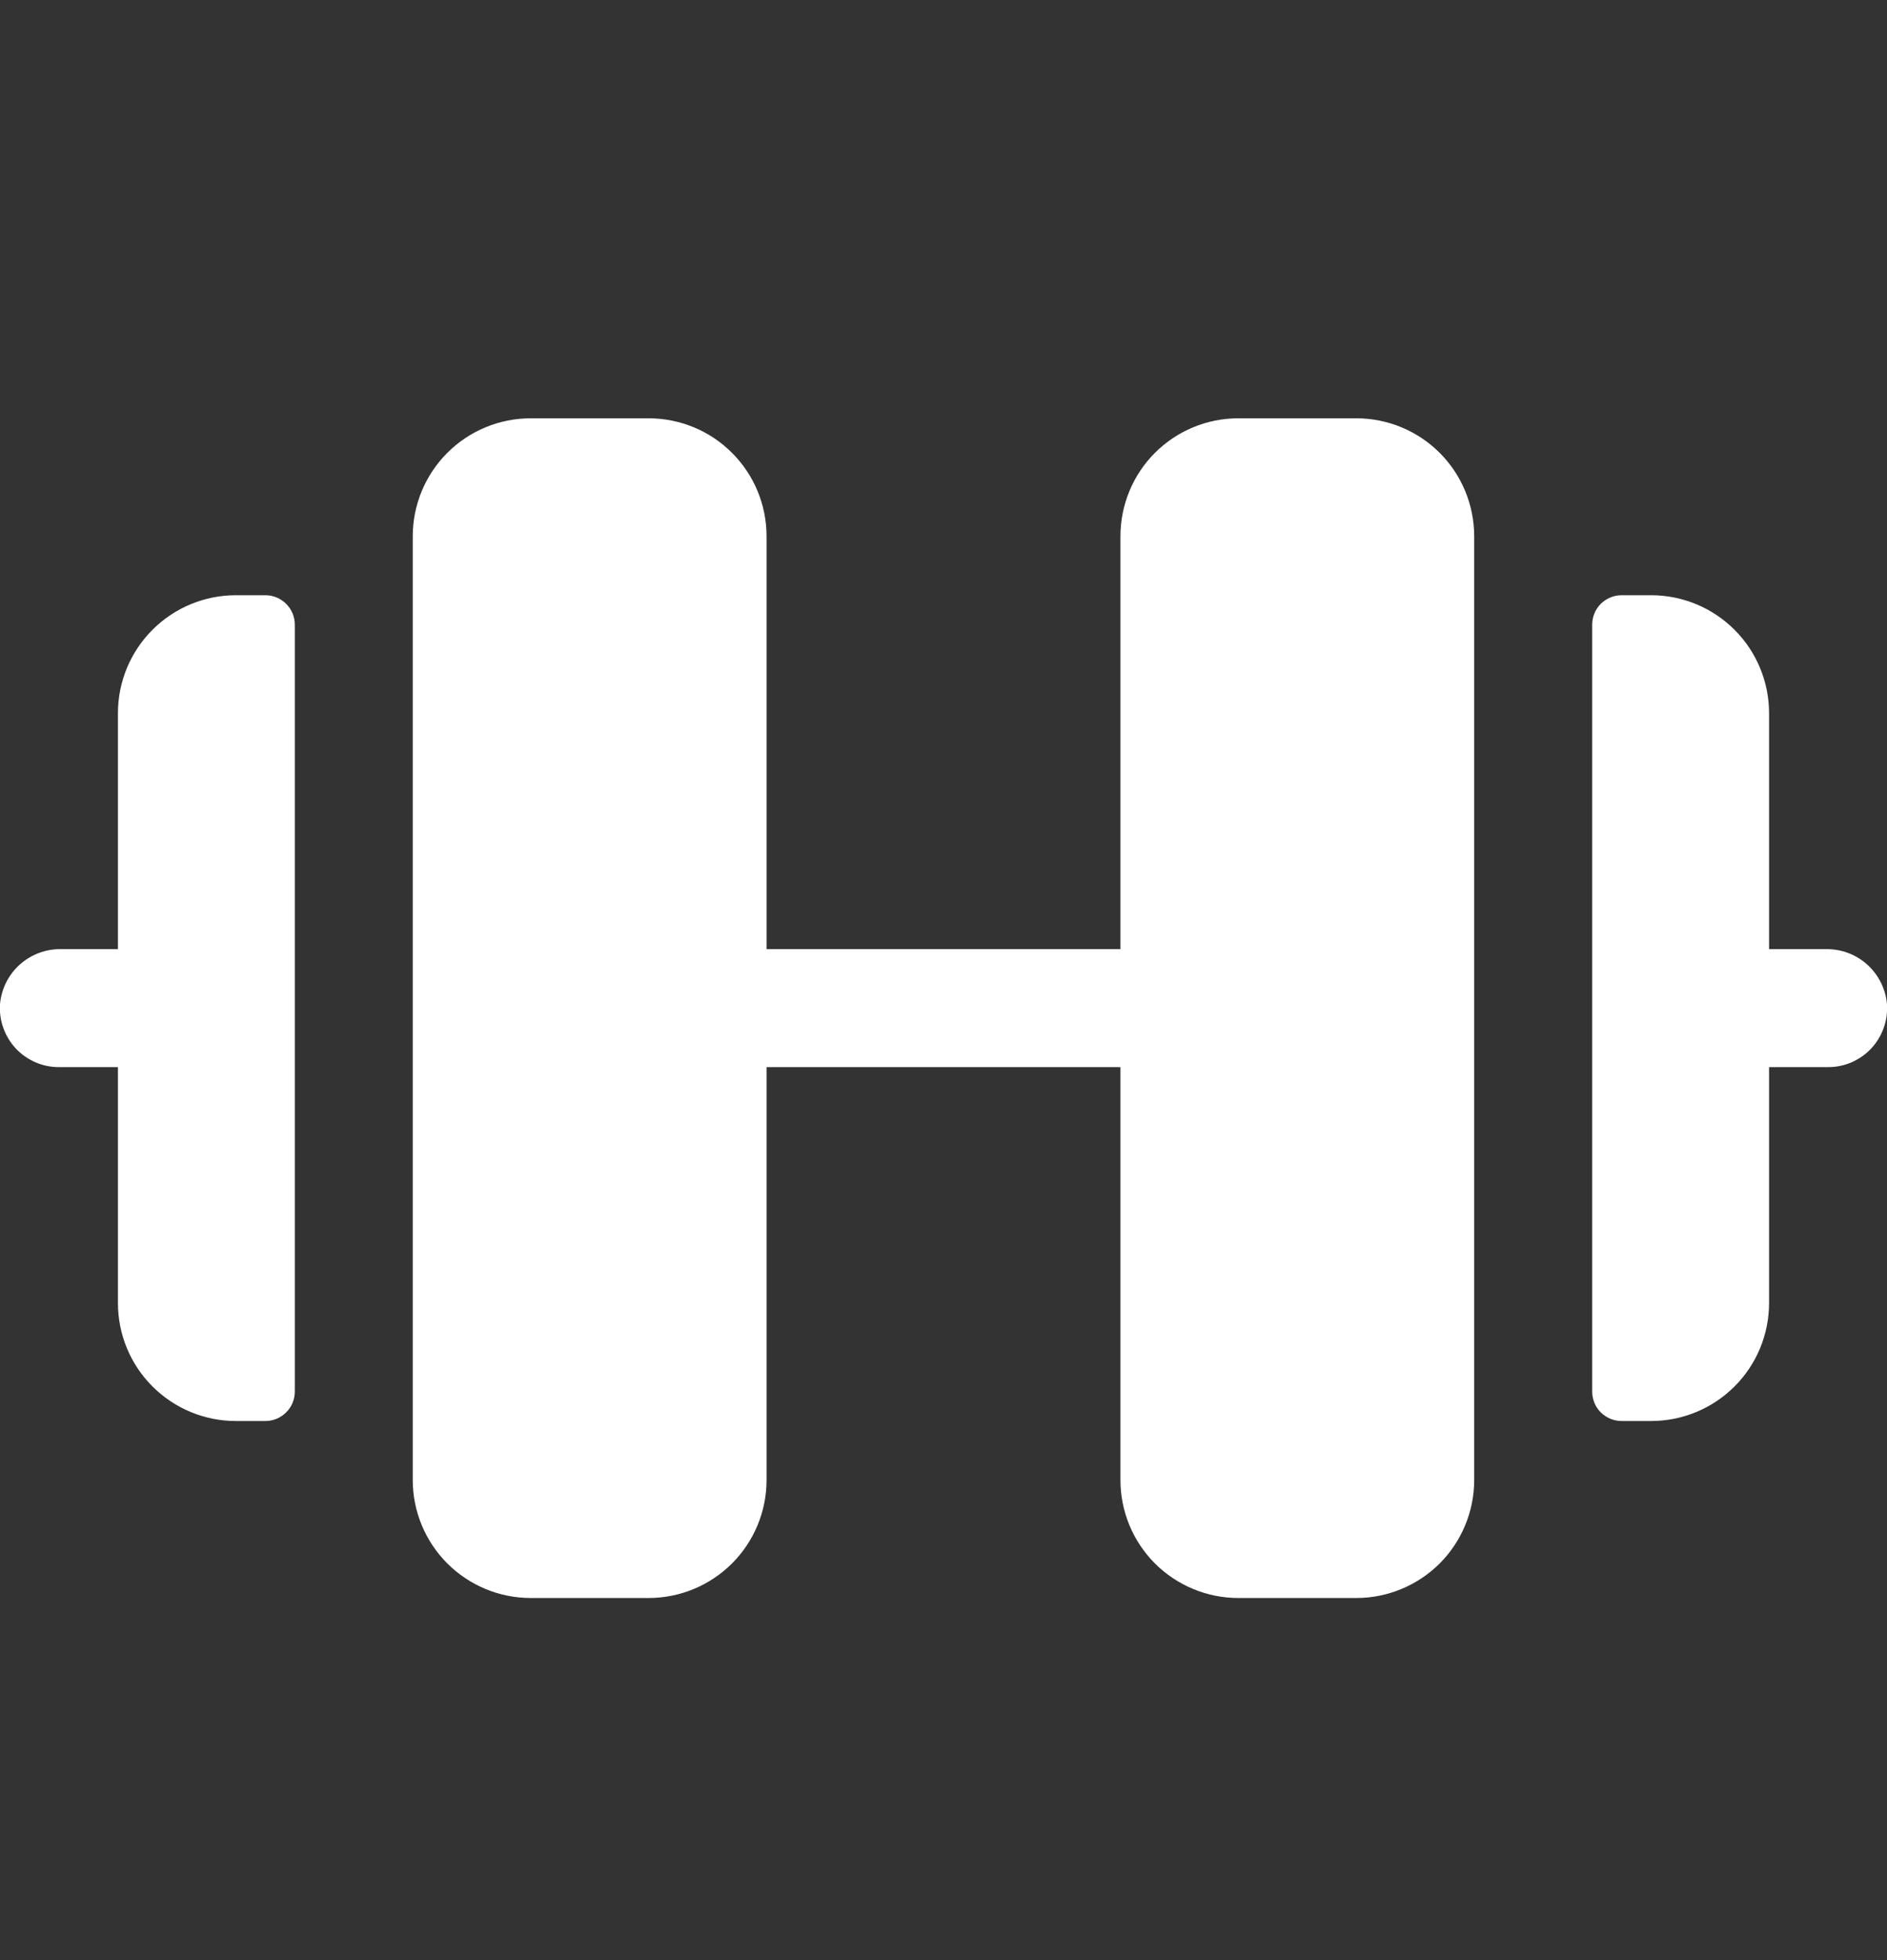 <svg width="26" height="27" viewBox="0 0 26 27" fill="none" xmlns="http://www.w3.org/2000/svg">
<rect x="0" y="0" width="26" height="27" fill="#333333" stroke="none"/>
<g clip-path="url(#clip0_3087_2108)">
<path d="M20.312 7.387V20.387C20.312 20.818 20.141 21.231 19.837 21.536C19.532 21.84 19.118 22.012 18.688 22.012H17.062C16.631 22.012 16.218 21.84 15.913 21.536C15.609 21.231 15.438 20.818 15.438 20.387V14.699H10.562V20.387C10.562 20.818 10.391 21.231 10.086 21.536C9.782 21.84 9.368 22.012 8.937 22.012H7.312C6.881 22.012 6.468 21.84 6.163 21.536C5.859 21.231 5.687 20.818 5.687 20.387V7.387C5.687 6.956 5.859 6.542 6.163 6.238C6.468 5.933 6.881 5.762 7.312 5.762H8.937C9.368 5.762 9.782 5.933 10.086 6.238C10.391 6.542 10.562 6.956 10.562 7.387V13.074H15.438V7.387C15.438 6.956 15.609 6.542 15.913 6.238C16.218 5.933 16.631 5.762 17.062 5.762H18.688C19.118 5.762 19.532 5.933 19.837 6.238C20.141 6.542 20.312 6.956 20.312 7.387ZM3.656 8.199H3.25C2.819 8.199 2.406 8.37 2.101 8.675C1.796 8.98 1.625 9.393 1.625 9.824V13.074H0.84C0.63 13.071 0.427 13.148 0.271 13.288C0.115 13.429 0.018 13.624 -4.58441e-05 13.833C-0.007 13.944 0.008 14.056 0.046 14.16C0.083 14.265 0.142 14.361 0.218 14.443C0.294 14.524 0.386 14.588 0.489 14.633C0.591 14.677 0.701 14.7 0.812 14.699H1.625V17.949C1.625 18.38 1.796 18.794 2.101 19.098C2.406 19.403 2.819 19.574 3.25 19.574H3.656C3.764 19.574 3.867 19.531 3.943 19.455C4.02 19.379 4.062 19.276 4.062 19.168V8.605C4.062 8.498 4.02 8.394 3.943 8.318C3.867 8.242 3.764 8.199 3.656 8.199ZM26 13.833C25.982 13.624 25.885 13.43 25.73 13.289C25.575 13.148 25.372 13.072 25.162 13.074H24.375V9.824C24.375 9.393 24.204 8.98 23.899 8.675C23.594 8.37 23.181 8.199 22.75 8.199H22.344C22.236 8.199 22.133 8.242 22.056 8.318C21.98 8.394 21.938 8.498 21.938 8.605V19.168C21.938 19.276 21.98 19.379 22.056 19.455C22.133 19.531 22.236 19.574 22.344 19.574H22.75C23.181 19.574 23.594 19.403 23.899 19.098C24.204 18.794 24.375 18.38 24.375 17.949V14.699H25.188C25.299 14.7 25.409 14.677 25.511 14.633C25.614 14.588 25.706 14.524 25.782 14.443C25.858 14.361 25.917 14.265 25.954 14.16C25.992 14.056 26.007 13.944 26 13.833Z" fill="white"/>
</g>
<defs>
<clipPath id="clip0_3087_2108">
<rect width="26" height="26" fill="white" transform="translate(0 0.887)"/>
</clipPath>
</defs>
</svg>
